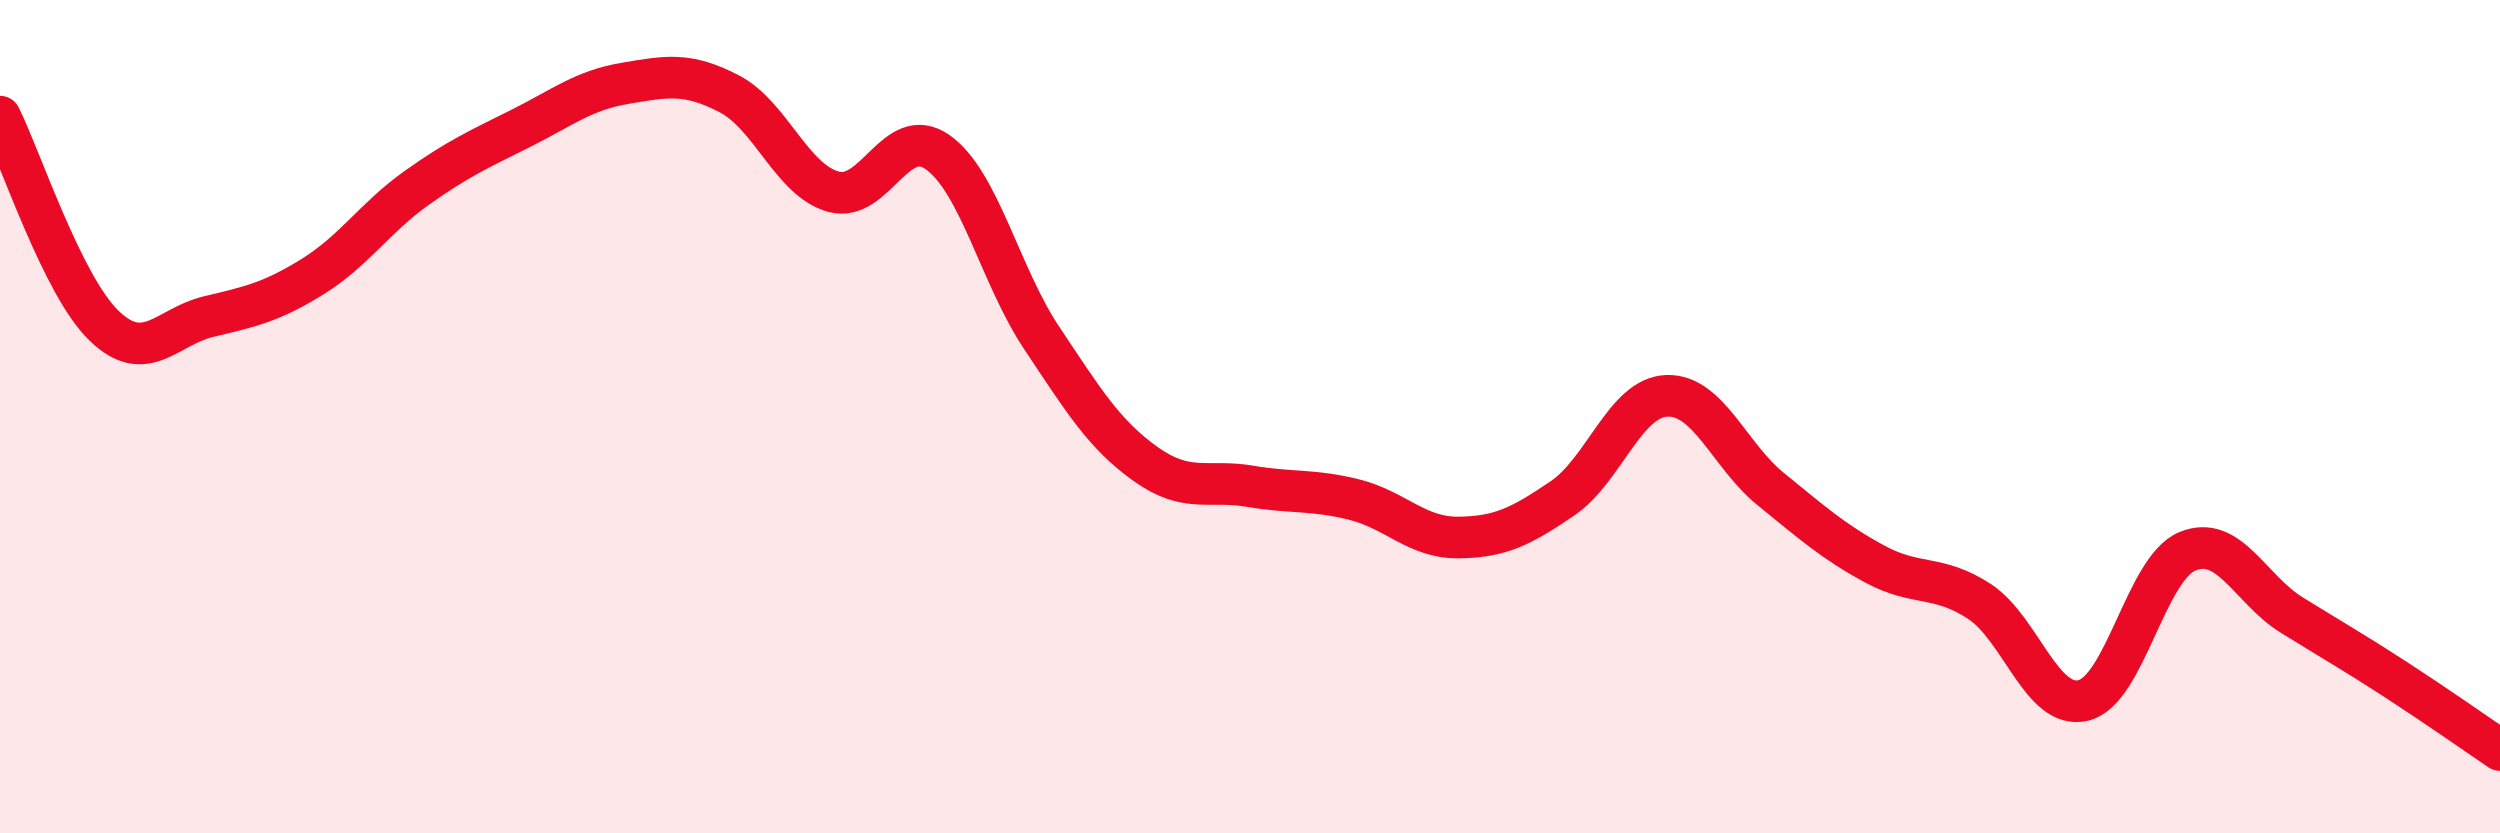 
    <svg width="60" height="20" viewBox="0 0 60 20" xmlns="http://www.w3.org/2000/svg">
      <path
        d="M 0,2.8 C 0.5,3.8 1.5,6.86 2.5,7.82 C 3.5,8.78 4,7.84 5,7.6 C 6,7.36 6.5,7.26 7.5,6.64 C 8.5,6.02 9,5.22 10,4.51 C 11,3.8 11.5,3.58 12.5,3.08 C 13.5,2.58 14,2.17 15,2 C 16,1.83 16.5,1.73 17.5,2.25 C 18.5,2.77 19,4.32 20,4.6 C 21,4.88 21.5,2.95 22.5,3.65 C 23.5,4.35 24,6.61 25,8.11 C 26,9.61 26.5,10.43 27.5,11.14 C 28.5,11.85 29,11.5 30,11.67 C 31,11.84 31.5,11.74 32.5,11.99 C 33.5,12.24 34,12.91 35,12.9 C 36,12.89 36.5,12.64 37.5,11.96 C 38.5,11.28 39,9.54 40,9.5 C 41,9.46 41.5,10.93 42.5,11.74 C 43.5,12.55 44,13 45,13.54 C 46,14.08 46.5,13.78 47.5,14.43 C 48.5,15.08 49,17.05 50,16.81 C 51,16.57 51.5,13.64 52.5,13.23 C 53.5,12.82 54,14.14 55,14.76 C 56,15.38 56.5,15.66 57.5,16.31 C 58.5,16.96 59.5,17.66 60,18L60 20L0 20Z"
        fill="#EB0A25"
        opacity="0.1"
        stroke-linecap="round"
        stroke-linejoin="round"
      />
      <path
        d="M 0,2.8 C 0.5,3.8 1.5,6.86 2.5,7.82 C 3.5,8.78 4,7.84 5,7.6 C 6,7.36 6.5,7.26 7.5,6.64 C 8.5,6.02 9,5.22 10,4.51 C 11,3.8 11.5,3.58 12.5,3.08 C 13.5,2.58 14,2.17 15,2 C 16,1.83 16.5,1.73 17.5,2.25 C 18.5,2.77 19,4.32 20,4.6 C 21,4.88 21.5,2.95 22.5,3.65 C 23.5,4.35 24,6.61 25,8.11 C 26,9.61 26.5,10.43 27.5,11.14 C 28.5,11.85 29,11.5 30,11.67 C 31,11.84 31.5,11.74 32.5,11.99 C 33.5,12.24 34,12.91 35,12.9 C 36,12.89 36.5,12.64 37.5,11.96 C 38.5,11.28 39,9.54 40,9.5 C 41,9.46 41.5,10.93 42.5,11.74 C 43.5,12.55 44,13 45,13.54 C 46,14.08 46.5,13.78 47.5,14.43 C 48.5,15.08 49,17.05 50,16.81 C 51,16.57 51.5,13.64 52.5,13.23 C 53.5,12.82 54,14.14 55,14.76 C 56,15.38 56.5,15.66 57.5,16.31 C 58.5,16.96 59.5,17.66 60,18"
        stroke="#EB0A25"
        stroke-width="1"
        fill="none"
        stroke-linecap="round"
        stroke-linejoin="round"
      />
    </svg>
  